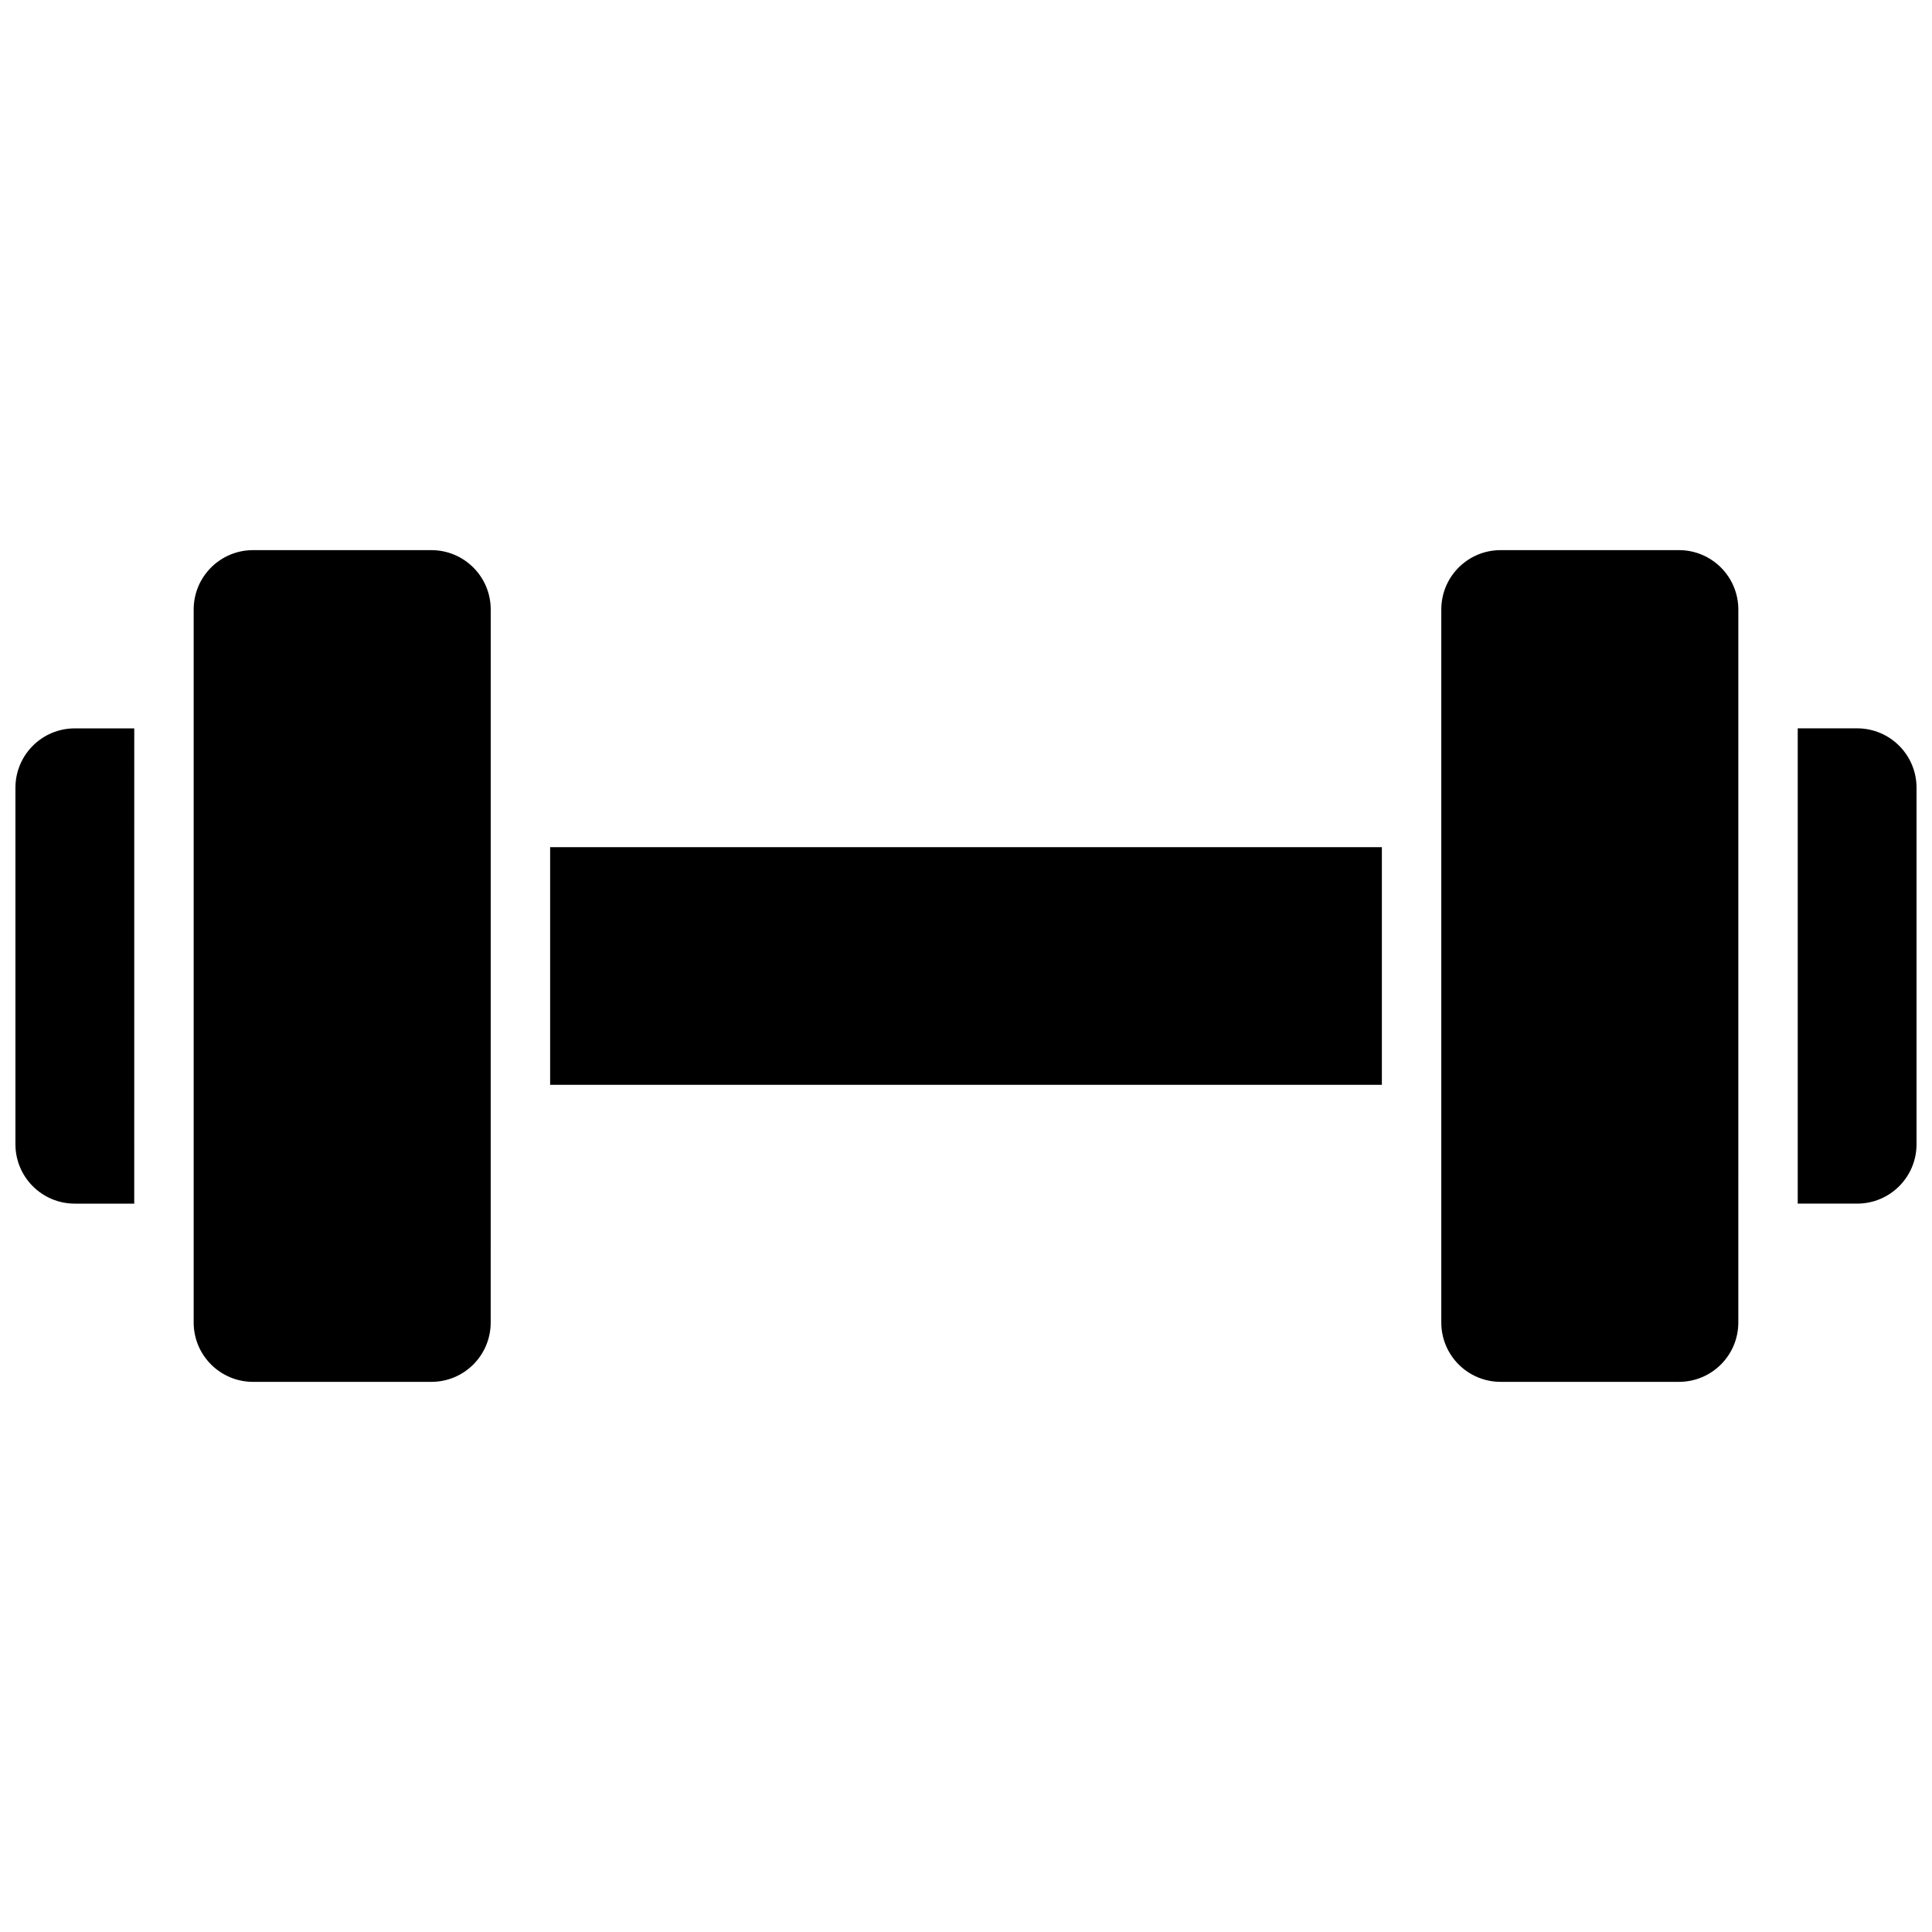 <?xml version="1.0" encoding="UTF-8"?>
<!-- The Best Svg Icon site in the world: iconSvg.co, Visit us! https://iconsvg.co -->
<svg width="800px" height="800px" version="1.1" viewBox="144 144 512 512" xmlns="http://www.w3.org/2000/svg">
 <defs>
  <clipPath id="b">
   <path d="m148.09 337h31.906v126h-31.906z"/>
  </clipPath>
  <clipPath id="a">
   <path d="m620 337h31.902v126h-31.902z"/>
  </clipPath>
 </defs>
 <g clip-path="url(#b)">
  <path d="m148.09 352.77v94.465c0 8.707 7.039 15.742 15.742 15.742h15.742l0.004-125.95h-15.746c-8.703 0-15.742 7.035-15.742 15.742z"/>
 </g>
 <path d="m258.3 289.79h-47.23c-8.707 0-15.746 7.039-15.746 15.746v188.93c0 8.707 7.039 15.742 15.742 15.742h47.23c8.723 0 15.742-7.039 15.742-15.742l0.008-188.93c0-8.707-7.039-15.746-15.746-15.746z"/>
 <g clip-path="url(#a)">
  <path d="m636.16 337.02h-15.742v125.95h15.742c8.707 0 15.742-7.039 15.742-15.742v-94.469c0-8.707-7.051-15.742-15.742-15.742z"/>
 </g>
 <path d="m588.93 289.79h-47.23c-8.723 0-15.742 7.039-15.742 15.742v188.93c0 8.707 7.023 15.742 15.742 15.742h47.23c8.707 0 15.742-7.039 15.742-15.742l0.004-188.93c0-8.707-7.055-15.746-15.746-15.746z"/>
 <path d="m289.79 368.51h220.42v62.977h-220.42z"/>
</svg>